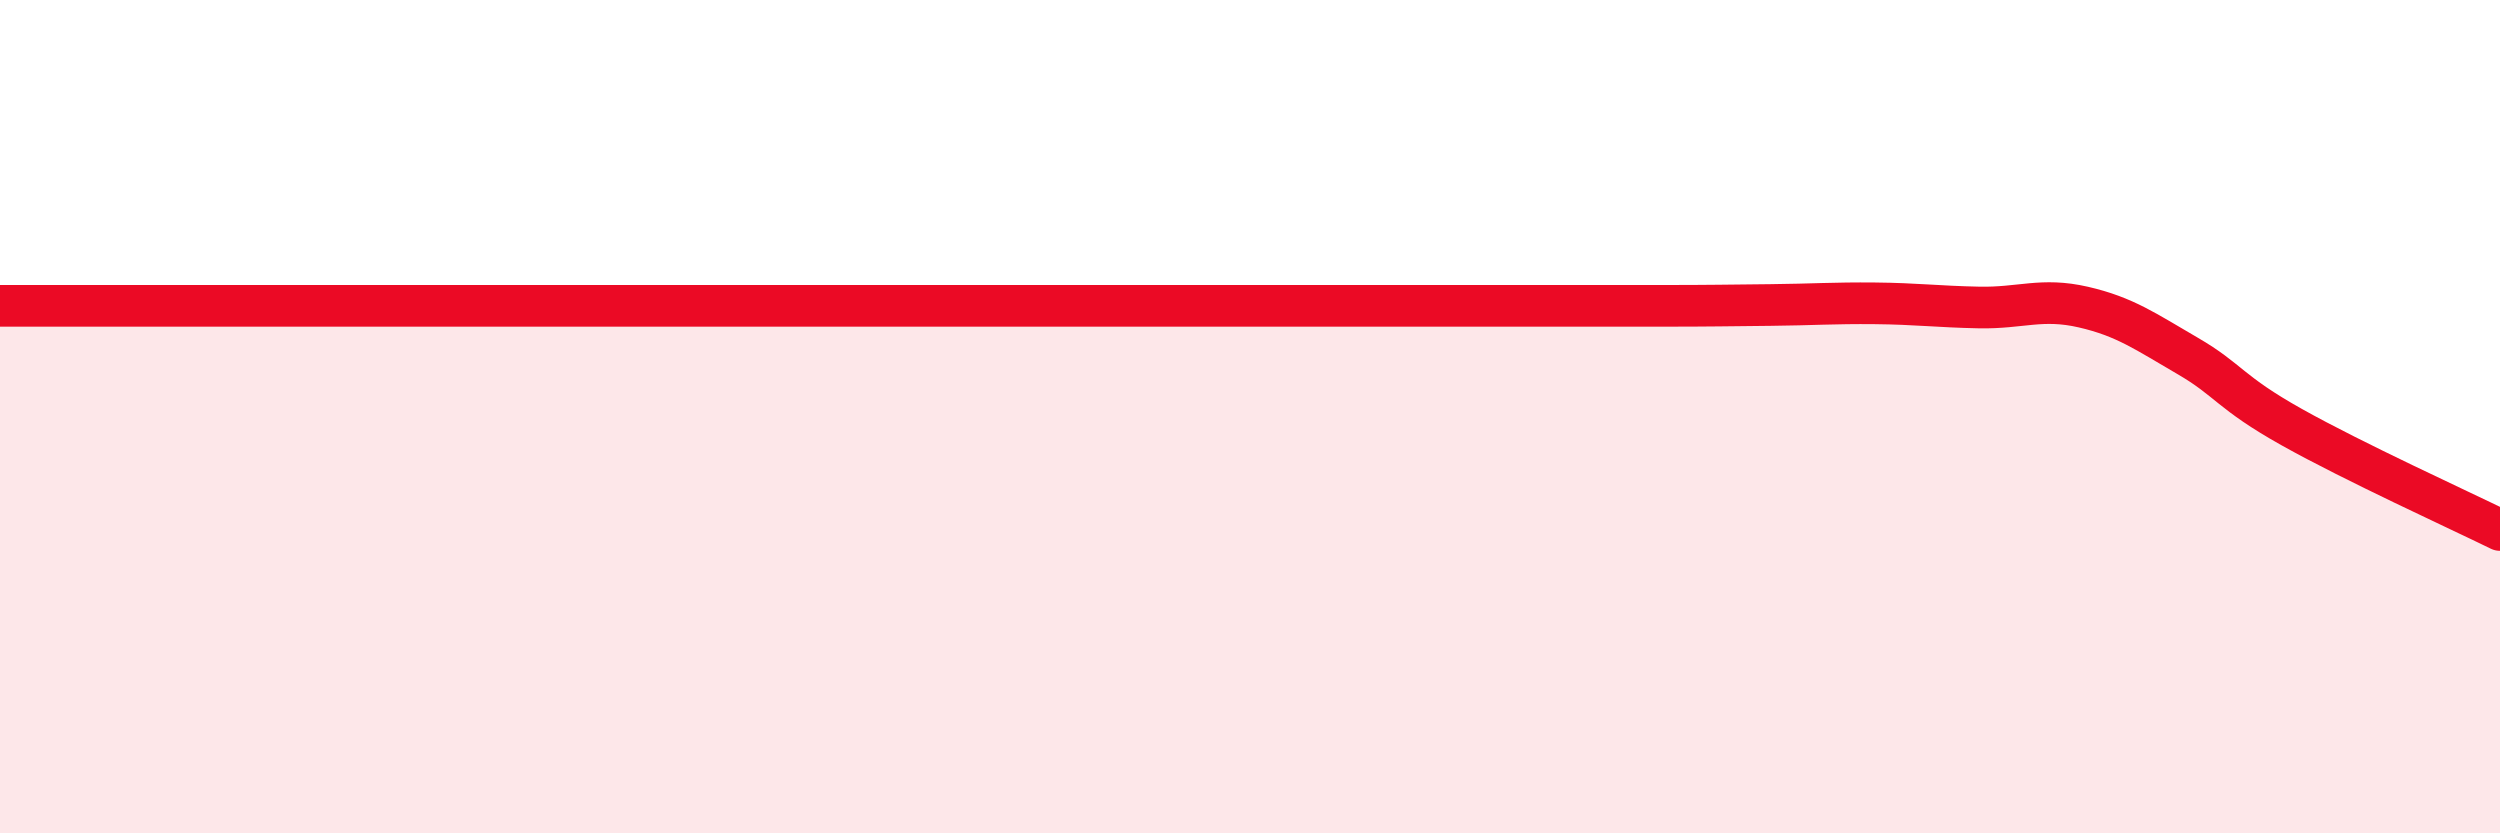 
    <svg width="60" height="20" viewBox="0 0 60 20" xmlns="http://www.w3.org/2000/svg">
      <path
        d="M 0,7.34 C 0.5,7.34 1.5,7.34 2.5,7.34 C 3.5,7.34 4,7.34 5,7.34 C 6,7.34 6.5,7.34 7.5,7.34 C 8.5,7.34 9,7.34 10,7.34 C 11,7.34 11.5,7.34 12.5,7.34 C 13.5,7.34 14,7.34 15,7.34 C 16,7.34 16.5,7.34 17.5,7.34 C 18.5,7.34 19,7.34 20,7.34 C 21,7.34 21.5,7.34 22.5,7.34 C 23.5,7.34 24,7.34 25,7.34 C 26,7.34 26.5,7.34 27.5,7.34 C 28.5,7.34 29,7.34 30,7.34 C 31,7.34 31.5,7.34 32.5,7.34 C 33.5,7.34 34,7.34 35,7.34 C 36,7.34 36.5,7.34 37.5,7.34 C 38.5,7.34 39,7.34 40,7.34 C 41,7.34 41.5,7.33 42.5,7.32 C 43.5,7.31 44,7.27 45,7.28 C 46,7.29 46.5,7.36 47.5,7.38 C 48.5,7.4 49,7.14 50,7.37 C 51,7.6 51.5,7.96 52.5,8.54 C 53.5,9.12 53.5,9.41 55,10.25 C 56.5,11.09 59,12.23 60,12.72L60 20L0 20Z"
        fill="#EB0A25"
        opacity="0.1"
        stroke-linecap="round"
        stroke-linejoin="round"
      />
      <path
        d="M 0,7.34 C 0.5,7.34 1.5,7.34 2.5,7.34 C 3.5,7.34 4,7.34 5,7.34 C 6,7.34 6.5,7.34 7.5,7.34 C 8.5,7.34 9,7.34 10,7.34 C 11,7.34 11.5,7.34 12.5,7.34 C 13.5,7.34 14,7.34 15,7.34 C 16,7.34 16.5,7.34 17.5,7.34 C 18.5,7.34 19,7.34 20,7.34 C 21,7.34 21.5,7.34 22.5,7.34 C 23.5,7.34 24,7.34 25,7.34 C 26,7.34 26.5,7.34 27.5,7.34 C 28.5,7.34 29,7.34 30,7.34 C 31,7.34 31.5,7.34 32.5,7.34 C 33.5,7.34 34,7.34 35,7.34 C 36,7.34 36.5,7.34 37.5,7.34 C 38.5,7.34 39,7.34 40,7.34 C 41,7.34 41.5,7.33 42.5,7.32 C 43.5,7.31 44,7.27 45,7.28 C 46,7.29 46.5,7.36 47.5,7.38 C 48.5,7.4 49,7.14 50,7.37 C 51,7.6 51.5,7.96 52.5,8.54 C 53.5,9.12 53.5,9.41 55,10.25 C 56.5,11.09 59,12.23 60,12.72"
        stroke="#EB0A25"
        stroke-width="1"
        fill="none"
        stroke-linecap="round"
        stroke-linejoin="round"
      />
    </svg>
  